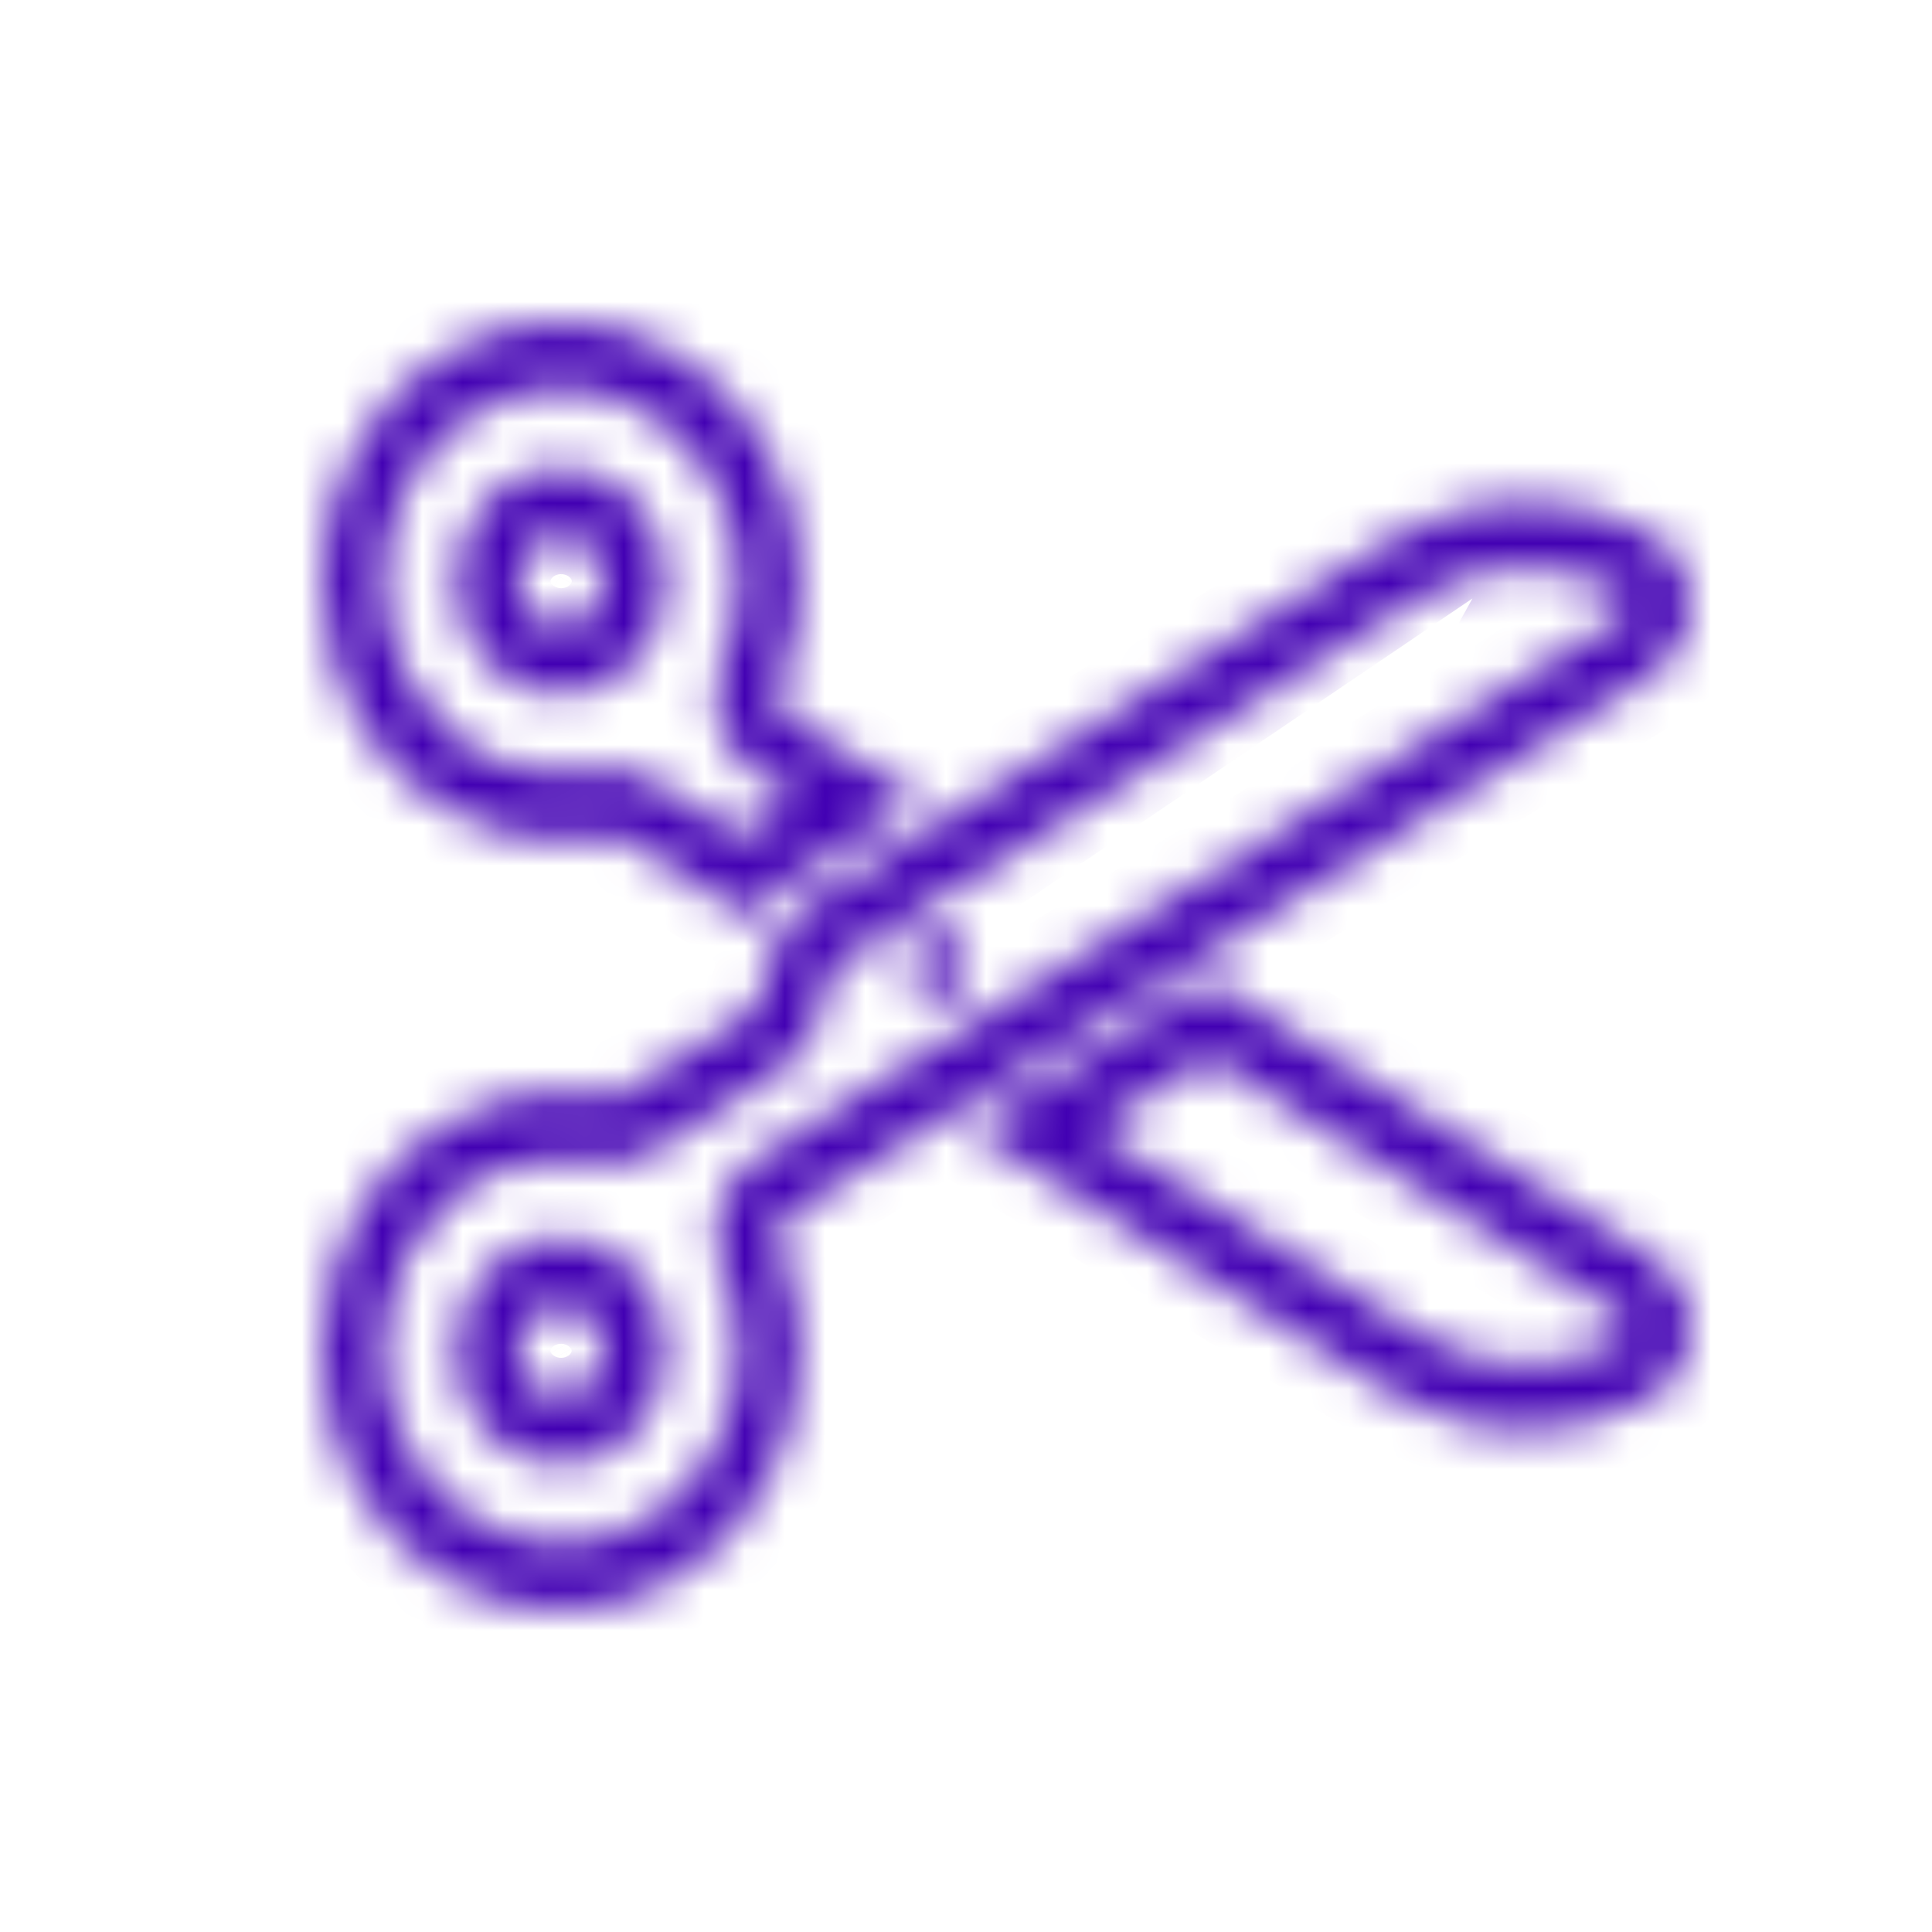 <svg width="48" height="48" viewBox="0 0 48 48" fill="none" xmlns="http://www.w3.org/2000/svg">
<mask id="path-1-inside-1_1772_20382" fill="white">
<path d="M13.944 13.279C14.125 13.279 14.308 13.329 14.476 13.434C14.819 13.649 15.011 14.039 15.011 14.44C15.011 14.634 14.965 14.836 14.868 15.018C14.67 15.39 14.31 15.599 13.941 15.599C13.759 15.599 13.575 15.549 13.407 15.443C13.063 15.228 12.871 14.839 12.871 14.438C12.871 14.241 12.918 14.042 13.015 13.859C13.213 13.487 13.574 13.279 13.944 13.279ZM13.943 11.63C13.048 11.63 12.178 12.134 11.698 13.035C11.463 13.477 11.351 13.96 11.351 14.436C11.351 15.406 11.816 16.351 12.646 16.871C13.055 17.126 13.5 17.248 13.939 17.248C14.834 17.248 15.704 16.744 16.184 15.844C16.419 15.402 16.531 14.919 16.532 14.444C16.531 13.471 16.066 12.527 15.236 12.007C14.828 11.752 14.383 11.63 13.943 11.63ZM13.946 9.649C14.696 9.649 15.454 9.856 16.15 10.291C17.567 11.178 18.361 12.788 18.361 14.444C18.361 15.131 18.224 15.826 17.939 16.481C17.819 16.763 17.76 17.062 17.76 17.358C17.761 18.083 18.108 18.789 18.728 19.177C18.729 19.177 19.819 19.86 19.819 19.86L18.384 20.761L16.11 19.338C15.828 19.167 15.521 19.086 15.218 19.086C15.089 19.086 14.962 19.101 14.837 19.129C14.541 19.195 14.238 19.23 13.935 19.23C13.436 19.23 12.932 19.138 12.446 18.948C12.203 18.852 11.964 18.733 11.732 18.588C11.496 18.44 11.28 18.271 11.078 18.089C10.274 17.349 9.762 16.334 9.587 15.253C9.545 14.984 9.523 14.71 9.523 14.435C9.523 13.622 9.713 12.799 10.115 12.044C10.933 10.508 12.419 9.649 13.946 9.649ZM13.947 8C11.895 8 9.898 9.155 8.798 11.22C8.286 12.181 8.03 13.226 8.004 14.263C8.002 14.376 8.002 14.431 8.002 14.431C8.002 15.075 8.092 15.714 8.264 16.328C8.689 17.829 9.619 19.168 10.972 20.015C11.907 20.6 12.928 20.879 13.935 20.879C14.338 20.879 14.739 20.834 15.132 20.747C15.159 20.738 15.188 20.733 15.216 20.733C15.265 20.733 15.315 20.747 15.361 20.773L18.367 22.654C18.452 22.707 18.53 22.769 18.602 22.836C18.757 22.544 18.983 22.292 19.269 22.111L22.86 19.862L19.484 17.746C19.354 17.662 19.281 17.512 19.281 17.359C19.281 17.293 19.294 17.226 19.322 17.163L19.325 17.158C19.7 16.286 19.88 15.36 19.88 14.446C19.88 12.22 18.815 10.056 16.91 8.864C15.975 8.278 14.954 8 13.947 8ZM23.304 23.176C22.884 23.176 22.544 23.545 22.544 24C22.544 24.455 22.884 24.826 23.303 24.826C23.723 24.823 24.064 24.456 24.064 24.001C24.064 23.543 23.724 23.176 23.304 23.176ZM40.342 32.709C40.431 32.764 40.481 32.867 40.481 32.972C40.481 33.021 40.469 33.075 40.443 33.123C40.416 33.175 40.378 33.217 40.332 33.243C39.577 33.671 38.733 33.897 37.88 33.897C36.986 33.897 36.081 33.65 35.251 33.131C31.043 30.497 27.162 28.067 27.162 28.067L30.044 26.262L40.342 32.709ZM13.939 32.401C14.308 32.4 14.667 32.609 14.865 32.98C14.962 33.163 15.009 33.363 15.009 33.56V33.562C15.009 33.961 14.816 34.35 14.473 34.565C14.305 34.671 14.121 34.721 13.94 34.721C13.57 34.721 13.21 34.513 13.012 34.141C12.915 33.958 12.869 33.758 12.869 33.562C12.868 33.161 13.061 32.771 13.404 32.556C13.572 32.451 13.758 32.401 13.939 32.401ZM30.049 24.359H30.045L24.122 28.067L34.491 34.559C35.56 35.228 36.727 35.546 37.878 35.546C38.977 35.546 40.062 35.256 41.034 34.705L41.036 34.704C41.326 34.539 41.578 34.287 41.753 33.958L41.758 33.949C41.922 33.641 42 33.304 42 32.972C42 32.297 41.679 31.644 41.104 31.282L30.049 24.359ZM13.935 30.753H13.933C13.494 30.753 13.05 30.874 12.644 31.129C11.812 31.649 11.348 32.593 11.348 33.563C11.348 34.04 11.46 34.523 11.695 34.965C12.175 35.865 13.046 36.369 13.941 36.369C14.38 36.369 14.826 36.248 15.233 35.992C16.064 35.473 16.529 34.53 16.529 33.56C16.529 33.081 16.417 32.599 16.181 32.157C15.702 31.256 14.83 30.753 13.935 30.753ZM37.881 14.104C38.733 14.104 39.575 14.329 40.329 14.756C40.375 14.782 40.414 14.825 40.441 14.876C40.466 14.924 40.479 14.977 40.479 15.028C40.479 15.13 40.43 15.235 40.34 15.291L18.726 28.823C18.106 29.211 17.759 29.917 17.759 30.642C17.759 30.937 17.816 31.236 17.936 31.518C18.222 32.173 18.358 32.868 18.358 33.556C18.358 35.211 17.565 36.822 16.148 37.709C15.452 38.144 14.693 38.351 13.943 38.351C12.416 38.351 10.931 37.492 10.113 35.955C9.711 35.201 9.52 34.378 9.52 33.565C9.52 33.29 9.542 33.017 9.585 32.748C9.759 31.667 10.271 30.652 11.076 29.912C11.278 29.729 11.494 29.56 11.73 29.412C11.962 29.267 12.201 29.147 12.444 29.052C12.93 28.862 13.434 28.77 13.932 28.77C14.236 28.77 14.538 28.804 14.834 28.871C14.959 28.899 15.087 28.914 15.216 28.914C15.519 28.914 15.826 28.833 16.108 28.662L19.125 26.774C20.015 26.216 20.541 25.235 20.609 24.201C20.618 24.096 20.67 23.998 20.76 23.942C20.76 23.941 35.249 14.869 35.249 14.869C36.079 14.35 36.984 14.105 37.878 14.105L37.881 14.104ZM37.873 12.454C36.722 12.453 35.557 12.773 34.489 13.441L19.994 22.517C19.46 22.854 19.141 23.442 19.093 24.064C19.074 24.444 18.928 24.814 18.674 25.09C18.584 25.186 18.48 25.274 18.365 25.346L15.36 27.227C15.313 27.253 15.263 27.267 15.214 27.267C15.186 27.267 15.158 27.262 15.131 27.254C14.739 27.166 14.336 27.121 13.933 27.121C12.925 27.121 11.905 27.4 10.97 27.985C9.617 28.832 8.688 30.169 8.263 31.67C8.091 32.284 8 32.924 8 33.568C8 33.624 8.002 33.737 8.002 33.737C8.028 34.774 8.285 35.819 8.796 36.78C9.896 38.846 11.892 40 13.945 40C14.952 40 15.973 39.722 16.908 39.136C18.813 37.944 19.878 35.779 19.878 33.554C19.878 32.64 19.698 31.714 19.323 30.842L19.32 30.837C19.293 30.774 19.279 30.707 19.279 30.641C19.279 30.488 19.352 30.338 19.481 30.254L41.102 16.718C41.677 16.356 41.998 15.703 41.998 15.031C41.998 14.697 41.92 14.36 41.756 14.051L41.751 14.042C41.576 13.713 41.324 13.461 41.035 13.296L41.033 13.295C40.061 12.744 38.976 12.454 37.876 12.454L37.873 12.454Z"/>
</mask>
<path d="M13.944 13.279C14.125 13.279 14.308 13.329 14.476 13.434C14.819 13.649 15.011 14.039 15.011 14.44C15.011 14.634 14.965 14.836 14.868 15.018C14.67 15.39 14.31 15.599 13.941 15.599C13.759 15.599 13.575 15.549 13.407 15.443C13.063 15.228 12.871 14.839 12.871 14.438C12.871 14.241 12.918 14.042 13.015 13.859C13.213 13.487 13.574 13.279 13.944 13.279ZM13.943 11.63C13.048 11.63 12.178 12.134 11.698 13.035C11.463 13.477 11.351 13.96 11.351 14.436C11.351 15.406 11.816 16.351 12.646 16.871C13.055 17.126 13.5 17.248 13.939 17.248C14.834 17.248 15.704 16.744 16.184 15.844C16.419 15.402 16.531 14.919 16.532 14.444C16.531 13.471 16.066 12.527 15.236 12.007C14.828 11.752 14.383 11.63 13.943 11.63ZM13.946 9.649C14.696 9.649 15.454 9.856 16.15 10.291C17.567 11.178 18.361 12.788 18.361 14.444C18.361 15.131 18.224 15.826 17.939 16.481C17.819 16.763 17.76 17.062 17.76 17.358C17.761 18.083 18.108 18.789 18.728 19.177C18.729 19.177 19.819 19.86 19.819 19.86L18.384 20.761L16.11 19.338C15.828 19.167 15.521 19.086 15.218 19.086C15.089 19.086 14.962 19.101 14.837 19.129C14.541 19.195 14.238 19.23 13.935 19.23C13.436 19.23 12.932 19.138 12.446 18.948C12.203 18.852 11.964 18.733 11.732 18.588C11.496 18.44 11.28 18.271 11.078 18.089C10.274 17.349 9.762 16.334 9.587 15.253C9.545 14.984 9.523 14.71 9.523 14.435C9.523 13.622 9.713 12.799 10.115 12.044C10.933 10.508 12.419 9.649 13.946 9.649ZM13.947 8C11.895 8 9.898 9.155 8.798 11.22C8.286 12.181 8.03 13.226 8.004 14.263C8.002 14.376 8.002 14.431 8.002 14.431C8.002 15.075 8.092 15.714 8.264 16.328C8.689 17.829 9.619 19.168 10.972 20.015C11.907 20.6 12.928 20.879 13.935 20.879C14.338 20.879 14.739 20.834 15.132 20.747C15.159 20.738 15.188 20.733 15.216 20.733C15.265 20.733 15.315 20.747 15.361 20.773L18.367 22.654C18.452 22.707 18.53 22.769 18.602 22.836C18.757 22.544 18.983 22.292 19.269 22.111L22.86 19.862L19.484 17.746C19.354 17.662 19.281 17.512 19.281 17.359C19.281 17.293 19.294 17.226 19.322 17.163L19.325 17.158C19.7 16.286 19.88 15.36 19.88 14.446C19.88 12.22 18.815 10.056 16.91 8.864C15.975 8.278 14.954 8 13.947 8ZM23.304 23.176C22.884 23.176 22.544 23.545 22.544 24C22.544 24.455 22.884 24.826 23.303 24.826C23.723 24.823 24.064 24.456 24.064 24.001C24.064 23.543 23.724 23.176 23.304 23.176ZM40.342 32.709C40.431 32.764 40.481 32.867 40.481 32.972C40.481 33.021 40.469 33.075 40.443 33.123C40.416 33.175 40.378 33.217 40.332 33.243C39.577 33.671 38.733 33.897 37.88 33.897C36.986 33.897 36.081 33.65 35.251 33.131C31.043 30.497 27.162 28.067 27.162 28.067L30.044 26.262L40.342 32.709ZM13.939 32.401C14.308 32.4 14.667 32.609 14.865 32.98C14.962 33.163 15.009 33.363 15.009 33.56V33.562C15.009 33.961 14.816 34.35 14.473 34.565C14.305 34.671 14.121 34.721 13.94 34.721C13.57 34.721 13.21 34.513 13.012 34.141C12.915 33.958 12.869 33.758 12.869 33.562C12.868 33.161 13.061 32.771 13.404 32.556C13.572 32.451 13.758 32.401 13.939 32.401ZM30.049 24.359H30.045L24.122 28.067L34.491 34.559C35.56 35.228 36.727 35.546 37.878 35.546C38.977 35.546 40.062 35.256 41.034 34.705L41.036 34.704C41.326 34.539 41.578 34.287 41.753 33.958L41.758 33.949C41.922 33.641 42 33.304 42 32.972C42 32.297 41.679 31.644 41.104 31.282L30.049 24.359ZM13.935 30.753H13.933C13.494 30.753 13.05 30.874 12.644 31.129C11.812 31.649 11.348 32.593 11.348 33.563C11.348 34.04 11.46 34.523 11.695 34.965C12.175 35.865 13.046 36.369 13.941 36.369C14.38 36.369 14.826 36.248 15.233 35.992C16.064 35.473 16.529 34.53 16.529 33.56C16.529 33.081 16.417 32.599 16.181 32.157C15.702 31.256 14.83 30.753 13.935 30.753ZM37.881 14.104C38.733 14.104 39.575 14.329 40.329 14.756C40.375 14.782 40.414 14.825 40.441 14.876C40.466 14.924 40.479 14.977 40.479 15.028C40.479 15.13 40.43 15.235 40.34 15.291L18.726 28.823C18.106 29.211 17.759 29.917 17.759 30.642C17.759 30.937 17.816 31.236 17.936 31.518C18.222 32.173 18.358 32.868 18.358 33.556C18.358 35.211 17.565 36.822 16.148 37.709C15.452 38.144 14.693 38.351 13.943 38.351C12.416 38.351 10.931 37.492 10.113 35.955C9.711 35.201 9.52 34.378 9.52 33.565C9.52 33.29 9.542 33.017 9.585 32.748C9.759 31.667 10.271 30.652 11.076 29.912C11.278 29.729 11.494 29.56 11.73 29.412C11.962 29.267 12.201 29.147 12.444 29.052C12.93 28.862 13.434 28.77 13.932 28.77C14.236 28.77 14.538 28.804 14.834 28.871C14.959 28.899 15.087 28.914 15.216 28.914C15.519 28.914 15.826 28.833 16.108 28.662L19.125 26.774C20.015 26.216 20.541 25.235 20.609 24.201C20.618 24.096 20.67 23.998 20.76 23.942C20.76 23.941 35.249 14.869 35.249 14.869C36.079 14.35 36.984 14.105 37.878 14.105L37.881 14.104ZM37.873 12.454C36.722 12.453 35.557 12.773 34.489 13.441L19.994 22.517C19.46 22.854 19.141 23.442 19.093 24.064C19.074 24.444 18.928 24.814 18.674 25.09C18.584 25.186 18.48 25.274 18.365 25.346L15.36 27.227C15.313 27.253 15.263 27.267 15.214 27.267C15.186 27.267 15.158 27.262 15.131 27.254C14.739 27.166 14.336 27.121 13.933 27.121C12.925 27.121 11.905 27.4 10.97 27.985C9.617 28.832 8.688 30.169 8.263 31.67C8.091 32.284 8 32.924 8 33.568C8 33.624 8.002 33.737 8.002 33.737C8.028 34.774 8.285 35.819 8.796 36.78C9.896 38.846 11.892 40 13.945 40C14.952 40 15.973 39.722 16.908 39.136C18.813 37.944 19.878 35.779 19.878 33.554C19.878 32.64 19.698 31.714 19.323 30.842L19.32 30.837C19.293 30.774 19.279 30.707 19.279 30.641C19.279 30.488 19.352 30.338 19.481 30.254L41.102 16.718C41.677 16.356 41.998 15.703 41.998 15.031C41.998 14.697 41.92 14.36 41.756 14.051L41.751 14.042C41.576 13.713 41.324 13.461 41.035 13.296L41.033 13.295C40.061 12.744 38.976 12.454 37.876 12.454L37.873 12.454Z" fill="#4200B3" stroke="#4200B3" stroke-width="2.667" mask="url(#path-1-inside-1_1772_20382)"/>
</svg>
